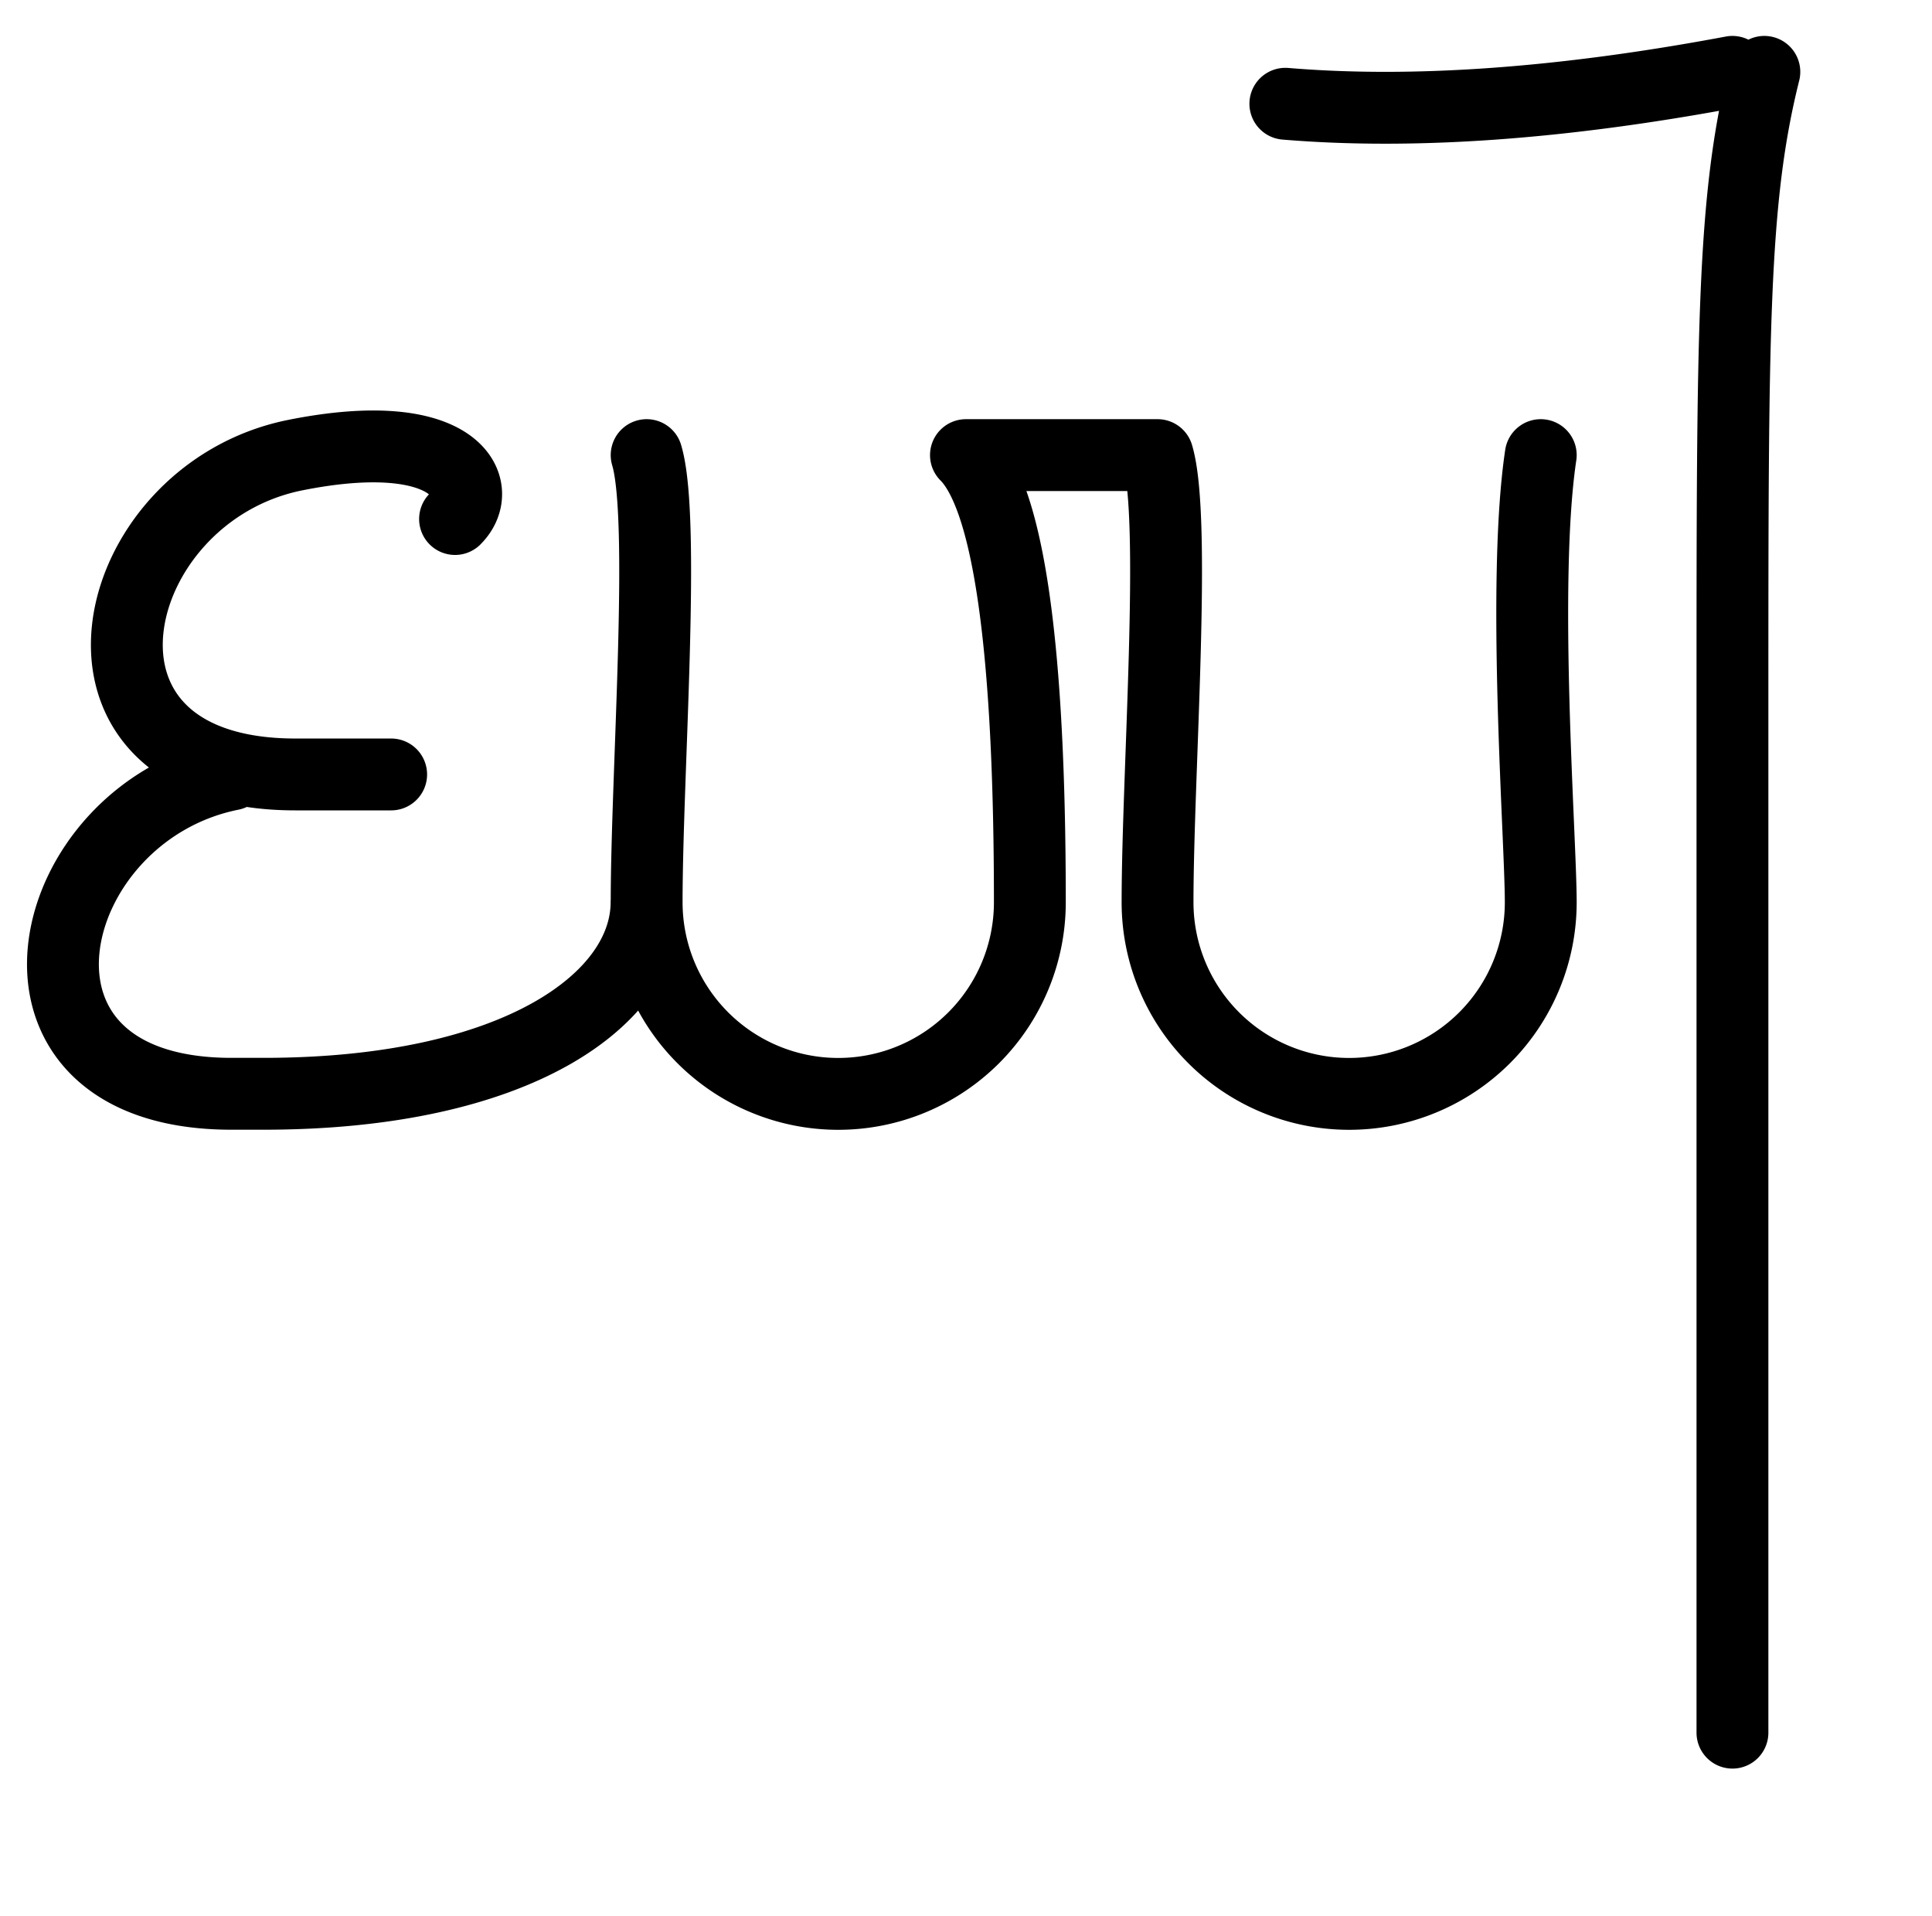<?xml version="1.0" encoding="UTF-8"?>
<!DOCTYPE svg PUBLIC "-//W3C//DTD SVG 1.1//EN"
    "http://www.w3.org/Graphics/SVG/1.1/DTD/svg11.dtd">
<svg xmlns="http://www.w3.org/2000/svg" width="20.167px" height="20px" version="1.1" xmlns:xlink="http://www.w3.org/1999/xlink">
  <g stroke-linejoin="round" fill="none" stroke="hsl(340deg, 50%, 35%)" stroke-linecap="round" stroke-width="0.75px">
    <path d="M 4.75,5.417 c 0.333,-0.333 0,-1 -1.667 -0.667 c -2,0.4 -2.667,3.333 0 3.333 l 1,0 m -1.667,0 c -2,0.4 -2.667,3.333 0 3.333 l 0.333,0 c 2.667,0 4,-1 4 -2 M 6.75,4.75 c 0.2,0.667 0,3.333 0 4.667 a 2,2 0 0 0 4 0 q 0,-4 -0.667,-4.667 M 10.083,4.75 l 2,0 M 12.083,4.75 c 0.2,0.667 0,3.333 0 4.667 a 2,2 0 0 0 4 0 c 0,-0.667 -0.2,-3.333 0 -4.667 M 13.417,1.083 q 2,0.167 4.667,-0.333 M 18.417,0.75 c -0.333,1.333 -0.333,2.667 -0.333 6.667 l 0,4 l 0,6.667 "/>
  </g>
</svg>